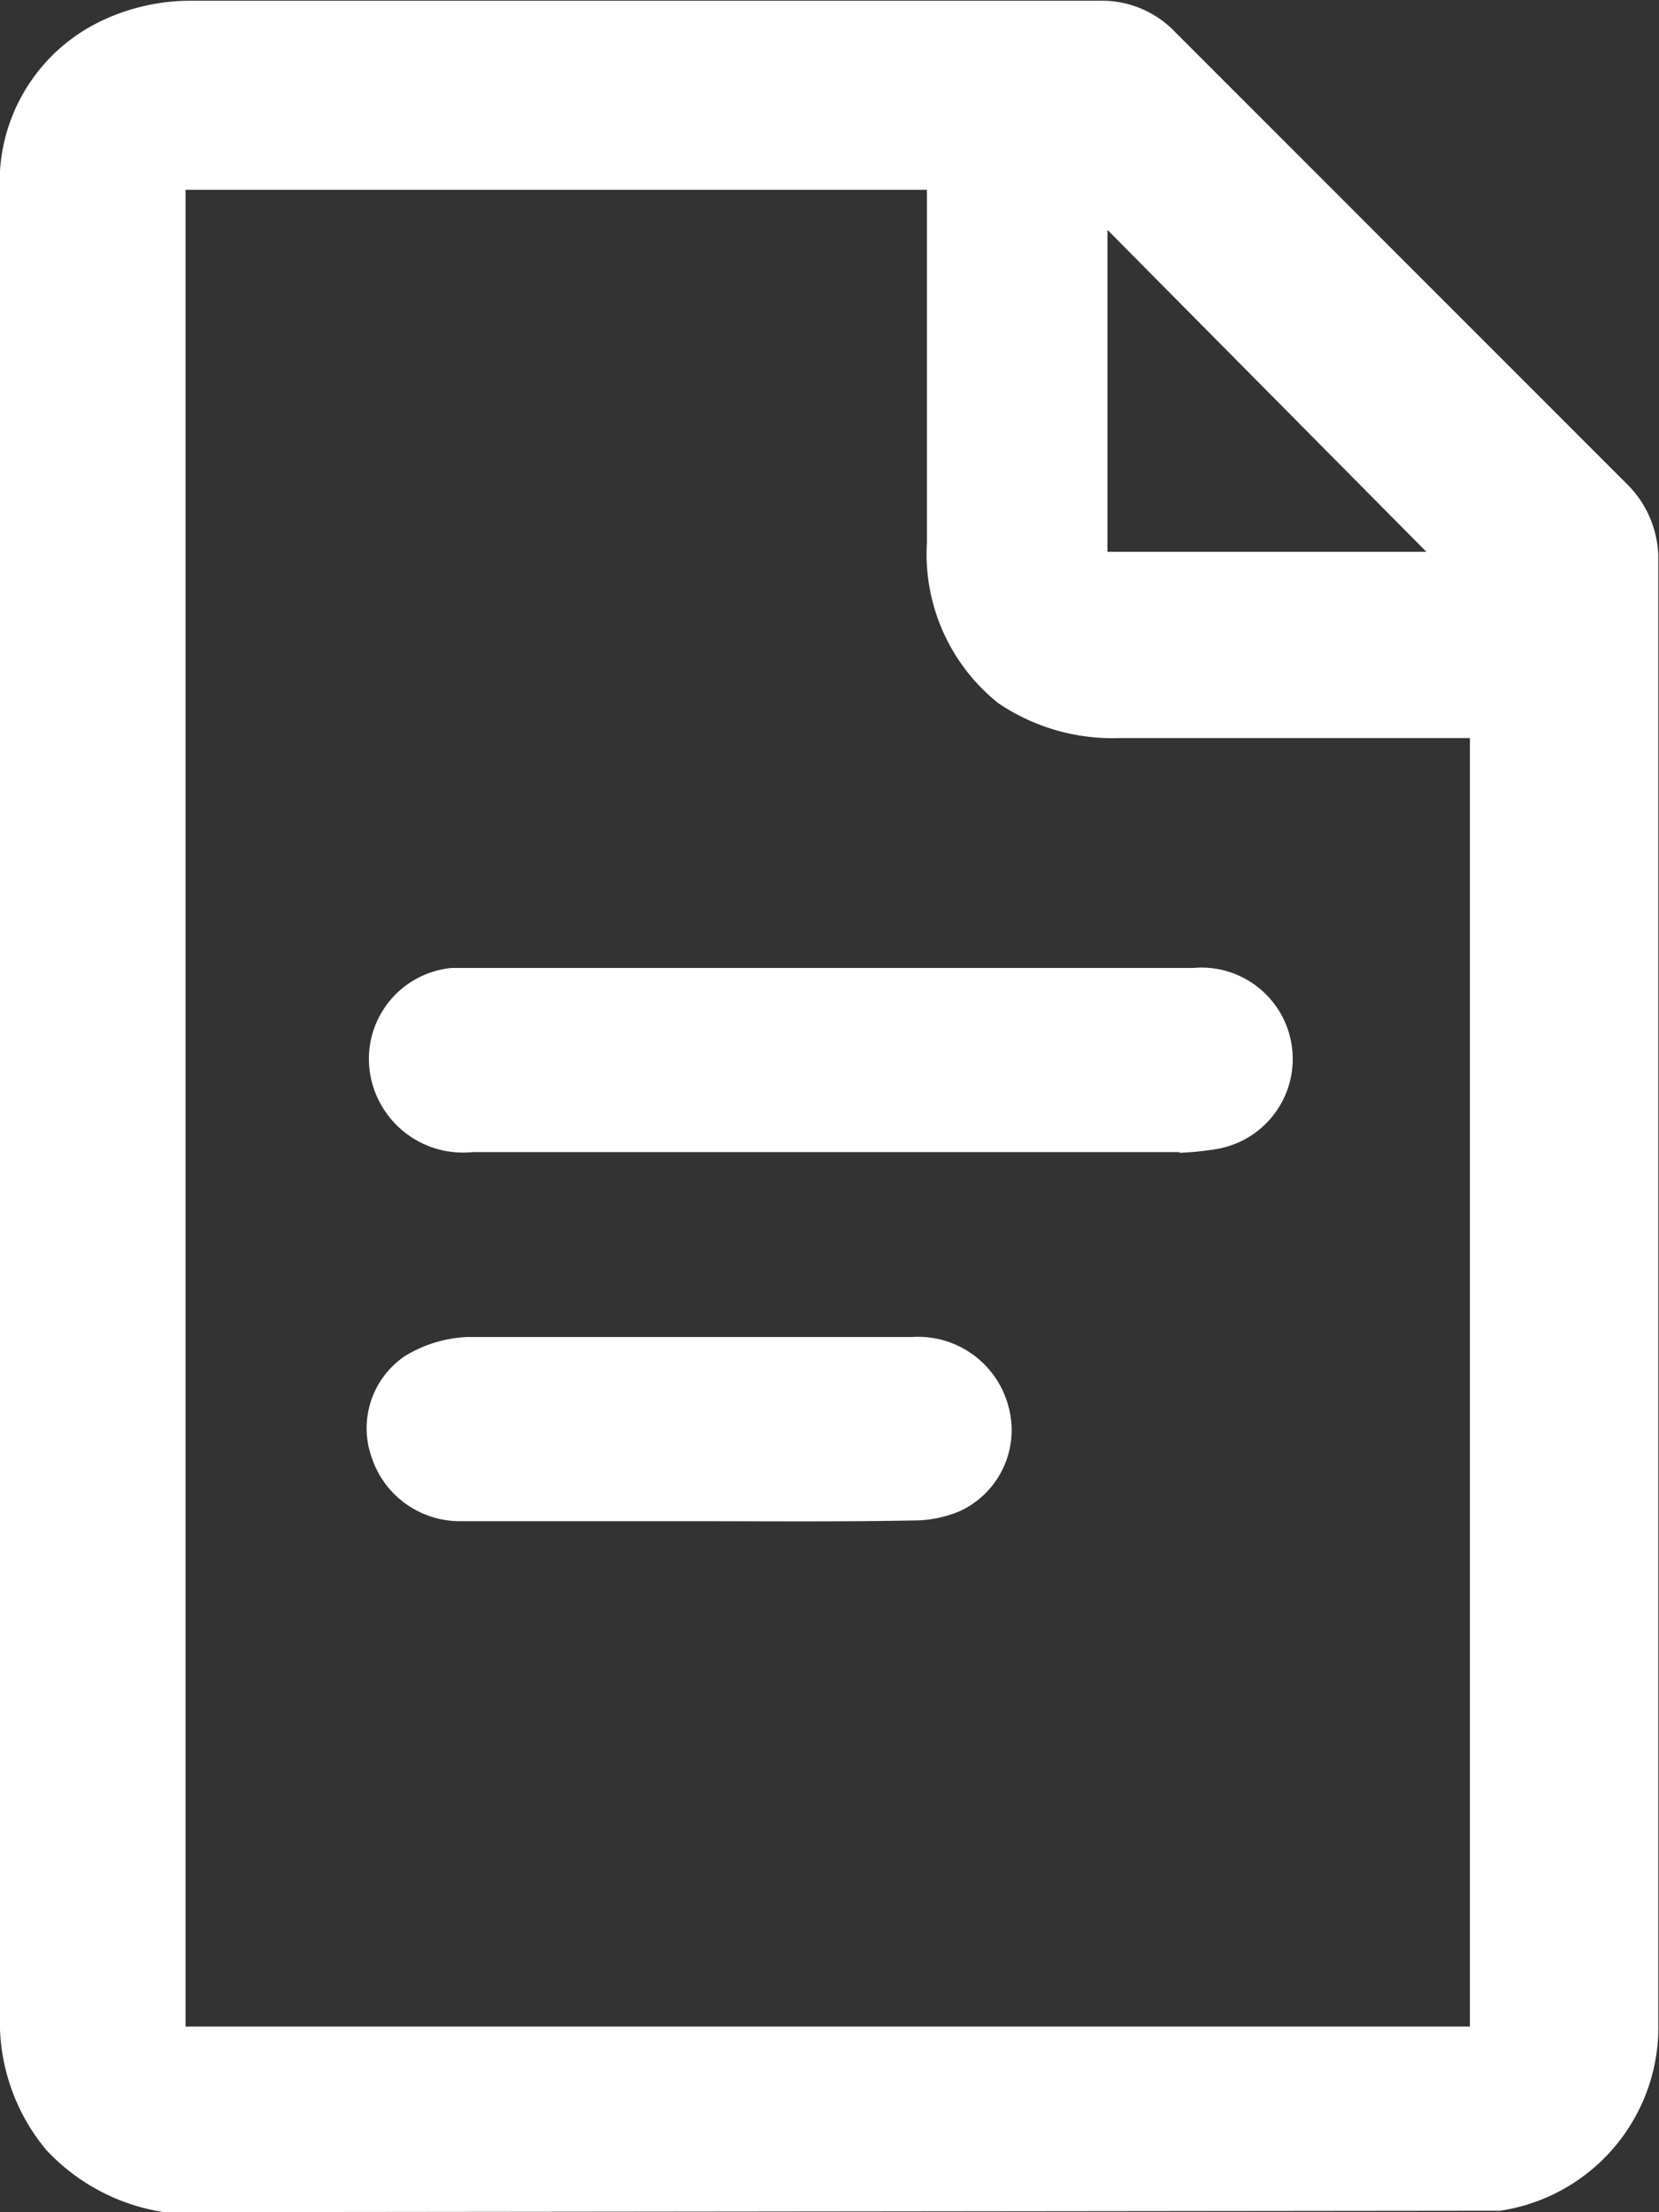 <svg id="Layer_1" data-name="Layer 1" xmlns="http://www.w3.org/2000/svg" viewBox="0 0 23.25 30.99"><rect x="0" y="0" width="23.25" height="30.99" fill="#333333" stroke="none"/><defs><style>.cls-1{fill:#fff;}</style></defs><title>file-icon</title><path class="cls-1" d="M411.31,313.14a2.84,2.84,0,0,1-1.65-.87,2.8,2.8,0,0,1-.65-1.9V290.28c0-1.81,0-3.61,0-5.42a2.5,2.5,0,0,1,1.47-2.44,2.91,2.91,0,0,1,1.2-.26c4.25,0,8.49,0,12.74,0a1.42,1.42,0,0,1,1.06.44l6.33,6.33a1.47,1.47,0,0,1,.44,1.09v20.45a2.6,2.6,0,0,1-2.22,2.65l-.08,0Zm.3-2.6h18V292.49h-4.93A2.85,2.85,0,0,1,423,292a2.67,2.67,0,0,1-1-2.24v-4.95H411.61Zm12.92-25.17v4.51H429Zm1,12.93a4.2,4.2,0,0,0,.51-.05,1.28,1.28,0,0,0-.31-2.54H415.34a1.28,1.28,0,0,0-1.14,1.5,1.32,1.32,0,0,0,1.43,1.08h9.92Zm-3.74,5.15a1.67,1.67,0,0,0,.67-.13,1.25,1.25,0,0,0,.69-1.44,1.31,1.31,0,0,0-1.36-1c-2.08,0-4.16,0-6.23,0a1.82,1.82,0,0,0-.88.27,1.22,1.22,0,0,0-.46,1.42,1.3,1.3,0,0,0,1.24.89h3.21C419.73,303.46,420.77,303.47,421.81,303.45Z" transform="translate(-409.01 -282.15)"/></svg>